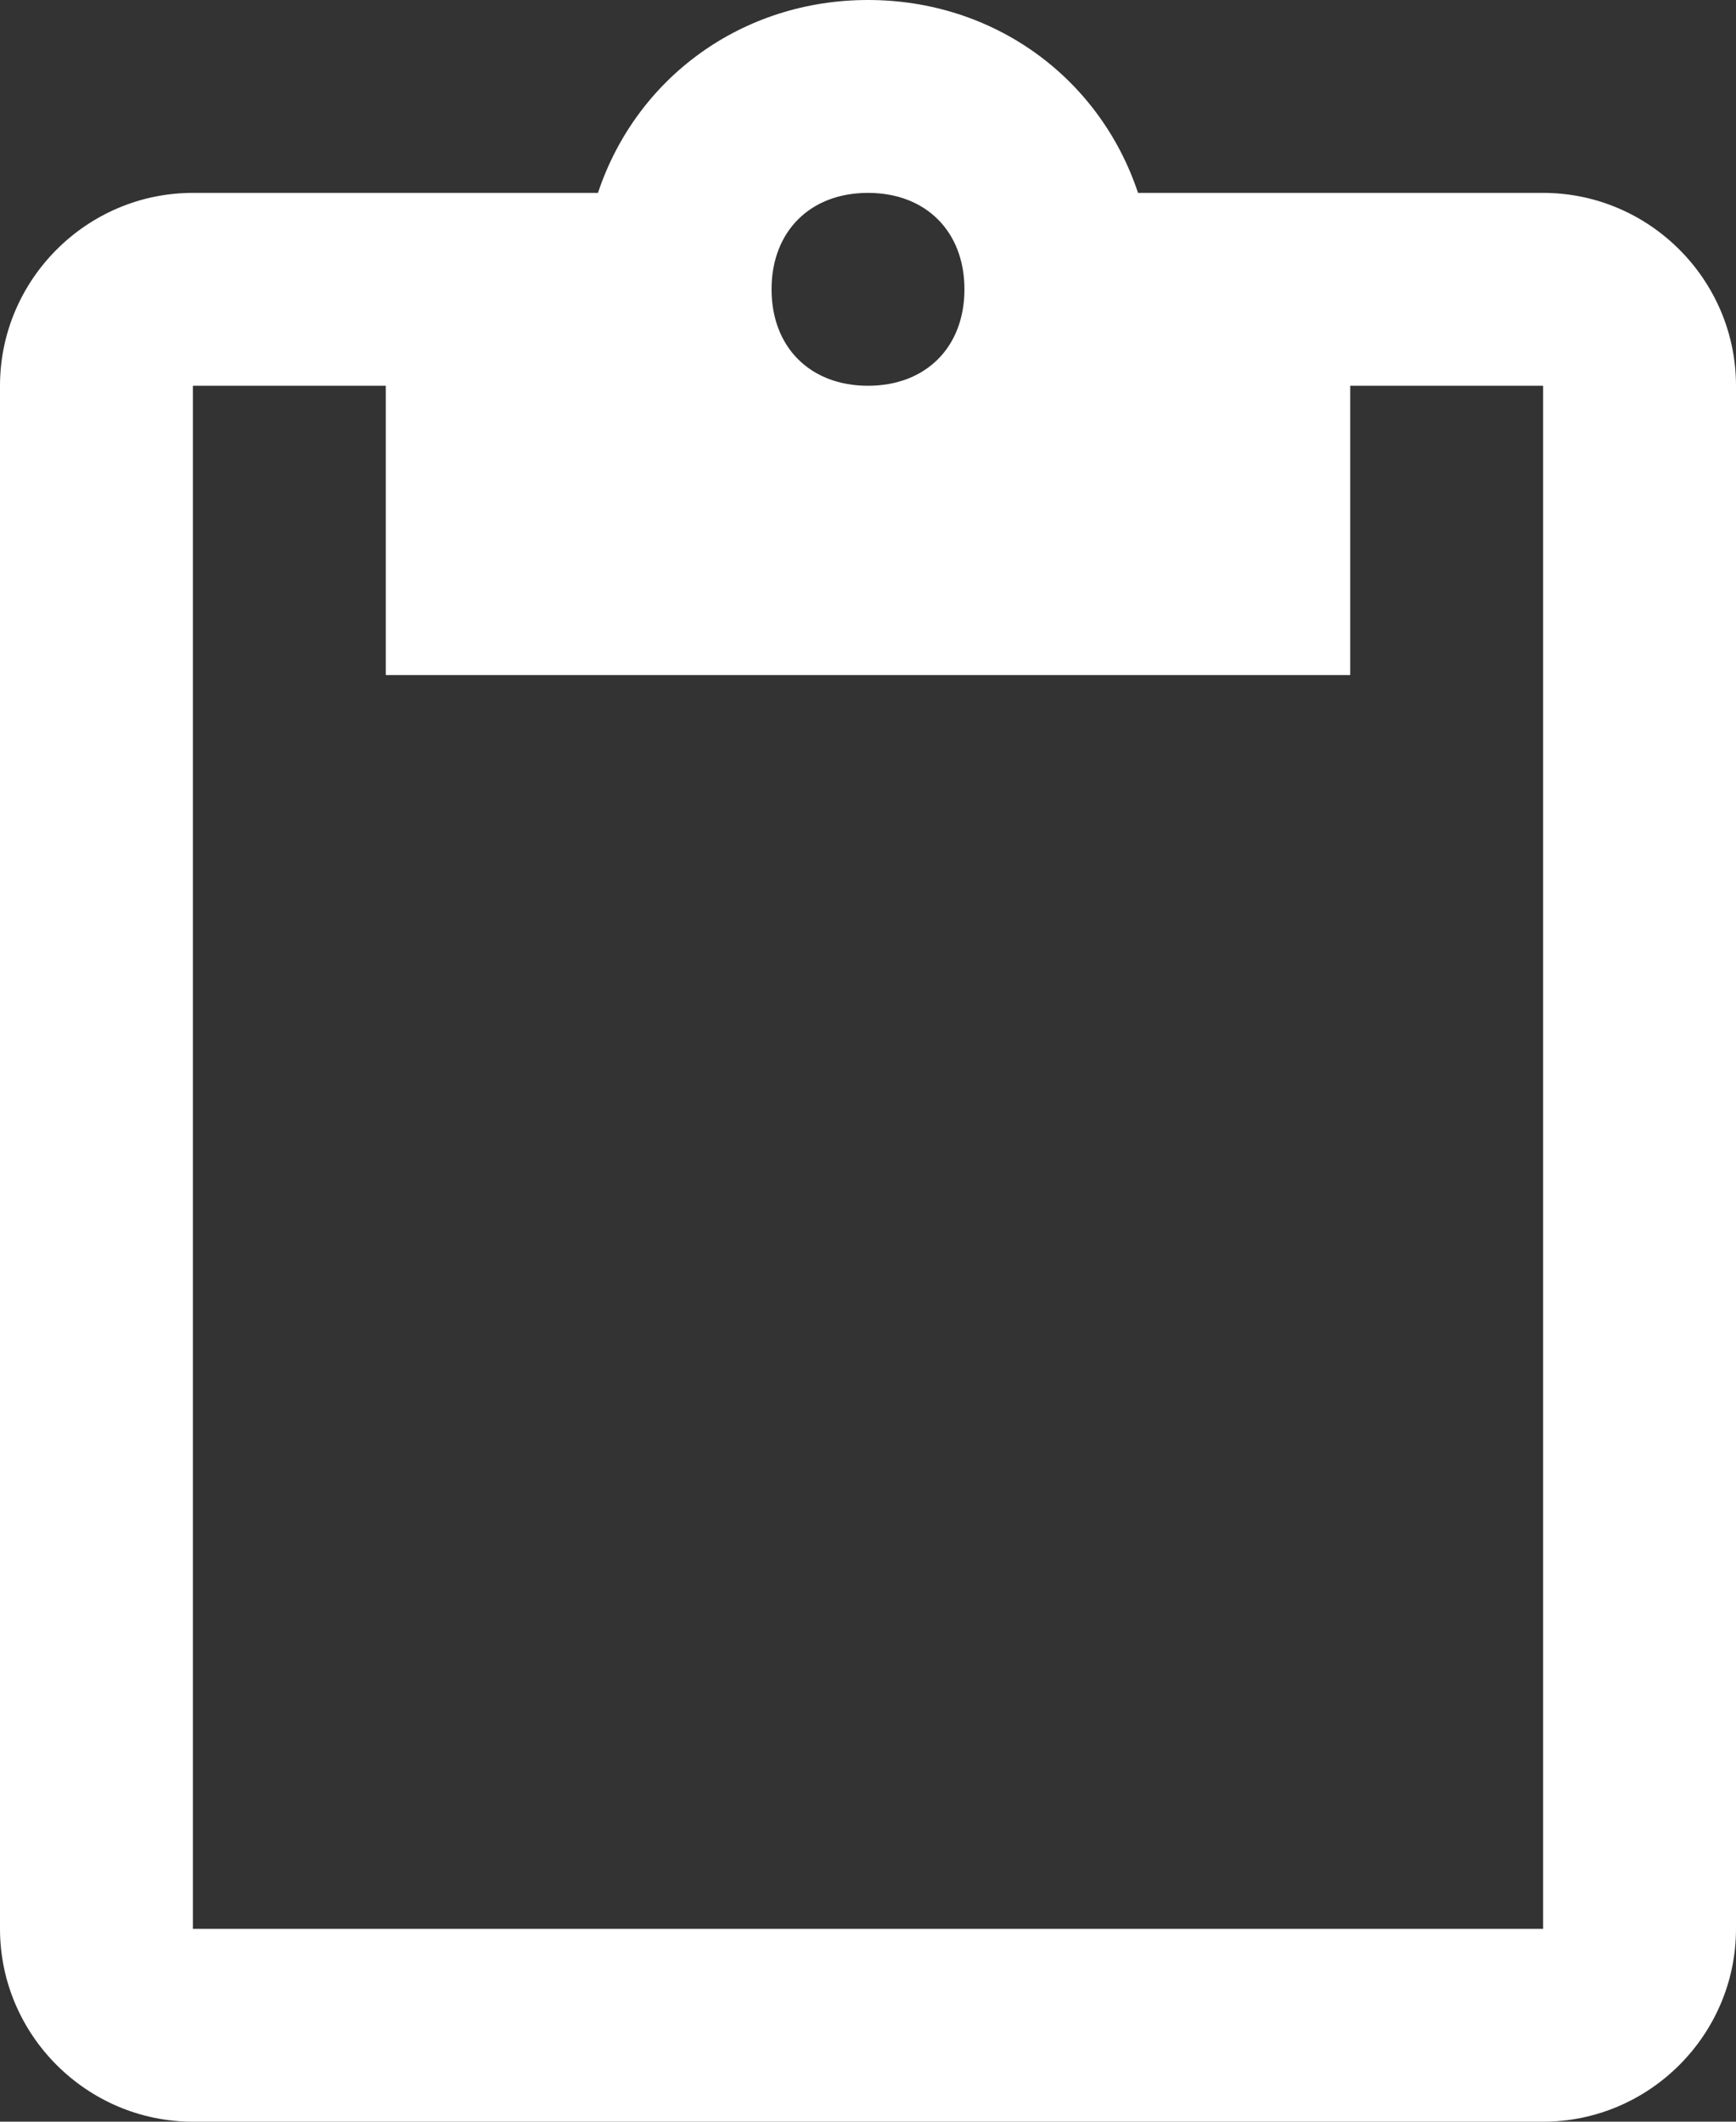 <svg height="22px" version="1.1" viewBox="0 0 18 22" width="18px" xmlns="http://www.w3.org/2000/svg" xmlns:sketch="http://www.bohemiancoding.com/sketch/ns" xmlns:xlink="http://www.w3.org/1999/xlink"><rect x="0" y="0" width="18" height="22" fill="#333333" stroke="none"/><title></title><desc></desc><defs></defs><g fill="none" fill-rule="evenodd" id="Page-1" stroke="none" stroke-width="1"><g fill="#000000" id="Core" transform="translate(-171, -127)"><g id="content-paste" transform="translate(171, 127)"><path d="M16,2 L11.8,2 C11.4,0.8 10.3,0 9,0 C7.7,0 6.6,0.8 6.2,2 L2,2 C0.9,2 0,2.9 0,4 L0,20 C0,21.1 0.9,22 2,22 L16,22 C17.1,22 18,21.1 18,20 L18,4 C18,2.9 17.1,2 16,2 L16,2 Z M9,2 C9.6,2 10,2.4 10,3 C10,3.6 9.6,4 9,4 C8.4,4 8,3.6 8,3 C8,2.4 8.4,2 9,2 L9,2 Z M16,20 L2,20 L2,4 L4,4 L4,7 L14,7 L14,4 L16,4 L16,20 L16,20 Z" id="Shape" fill="#ffffff" opacity="1" original-fill="#020f3e"></path></g></g></g></svg>